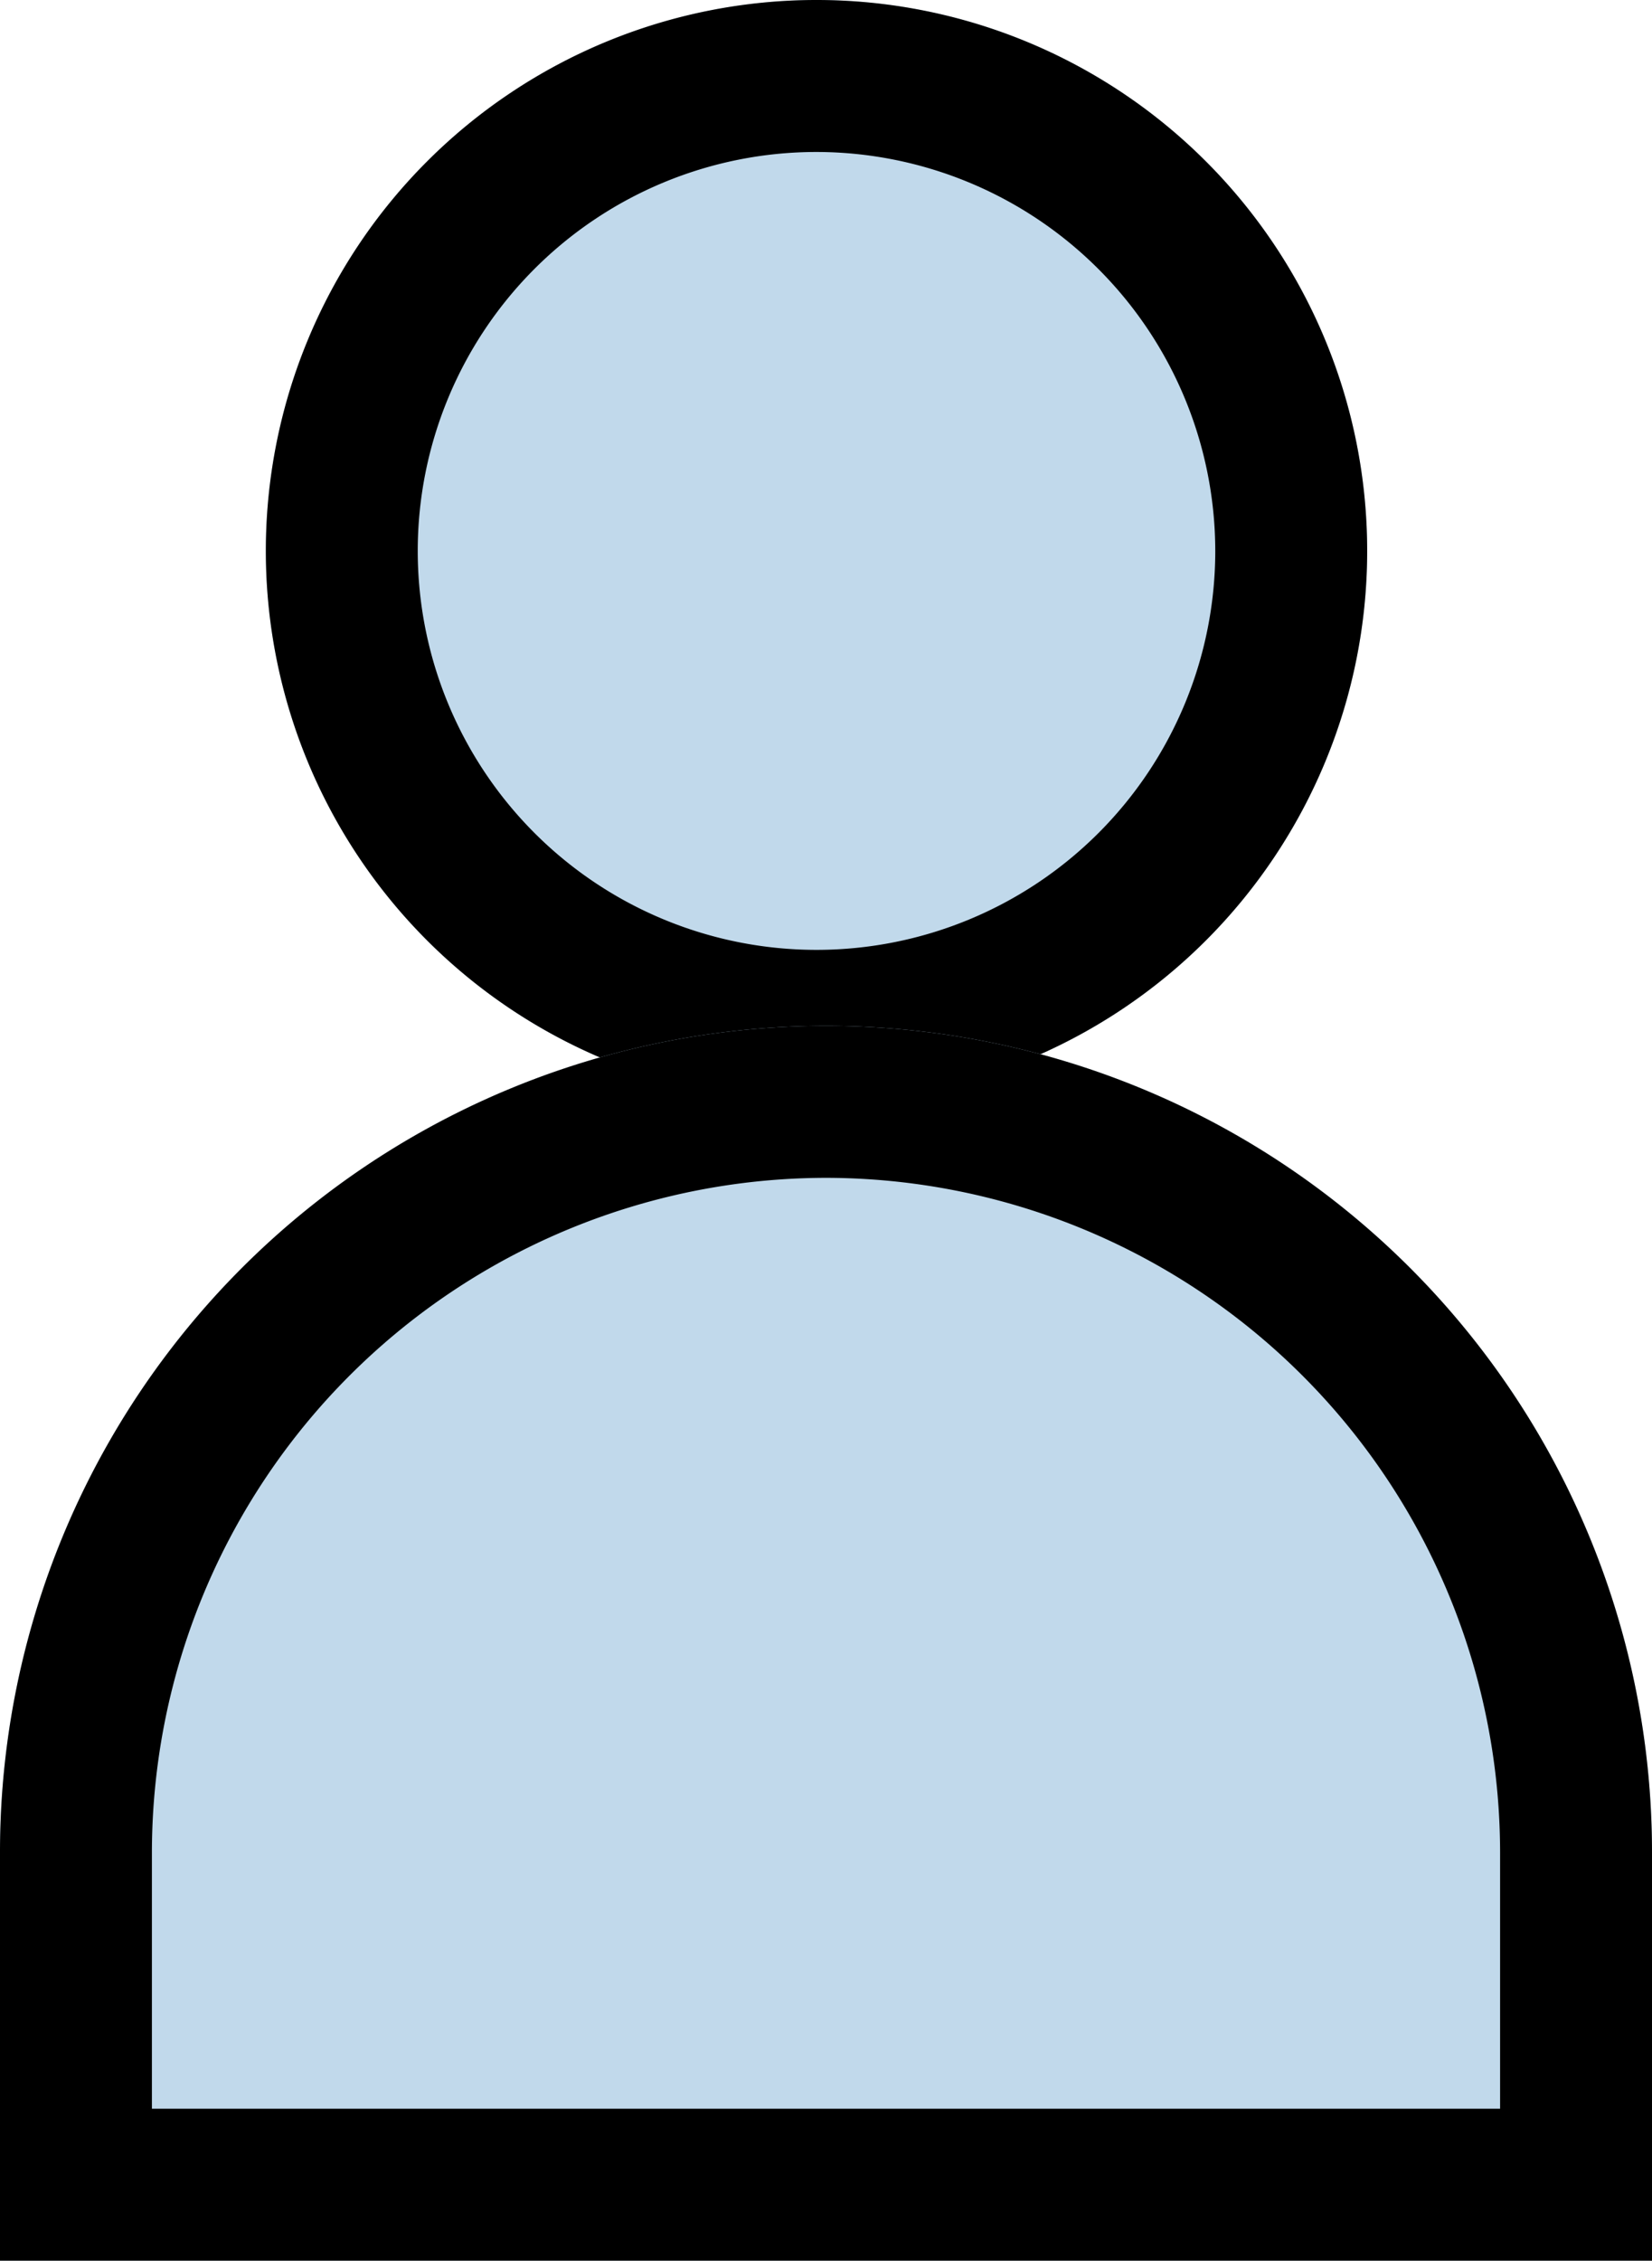<?xml version="1.0" encoding="UTF-8"?> <svg xmlns="http://www.w3.org/2000/svg" width="87" height="119" viewBox="0 0 87 119"><g id="グループ_1192" data-name="グループ 1192" transform="translate(-1803 -1969)"><circle id="楕円形_98" data-name="楕円形 98" cx="29" cy="29" r="29" transform="translate(1817 1969)" fill="#c1d9eb"></circle><path id="楕円形_98_-_アウトライン" data-name="楕円形 98 - アウトライン" d="M29,8A21,21,0,1,0,50,29,21.024,21.024,0,0,0,29,8m0-8A29,29,0,1,1,0,29,29,29,0,0,1,29,0Z" transform="translate(1817 1969)"></path><path id="長方形_1179" data-name="長方形 1179" d="M43.5,0h0A43.5,43.5,0,0,1,87,43.5V65a0,0,0,0,1,0,0H0a0,0,0,0,1,0,0V43.5A43.5,43.5,0,0,1,43.5,0Z" transform="translate(1803 2023)" fill="#c1d9eb"></path><path id="長方形_1179_-_アウトライン" data-name="長方形 1179 - アウトライン" d="M43.5,8A35.54,35.54,0,0,0,8,43.5V57H79V43.5A35.54,35.54,0,0,0,43.5,8m0-8A43.5,43.5,0,0,1,87,43.5V65H0V43.5A43.5,43.5,0,0,1,43.5,0Z" transform="translate(1803 2023)"></path></g></svg> 